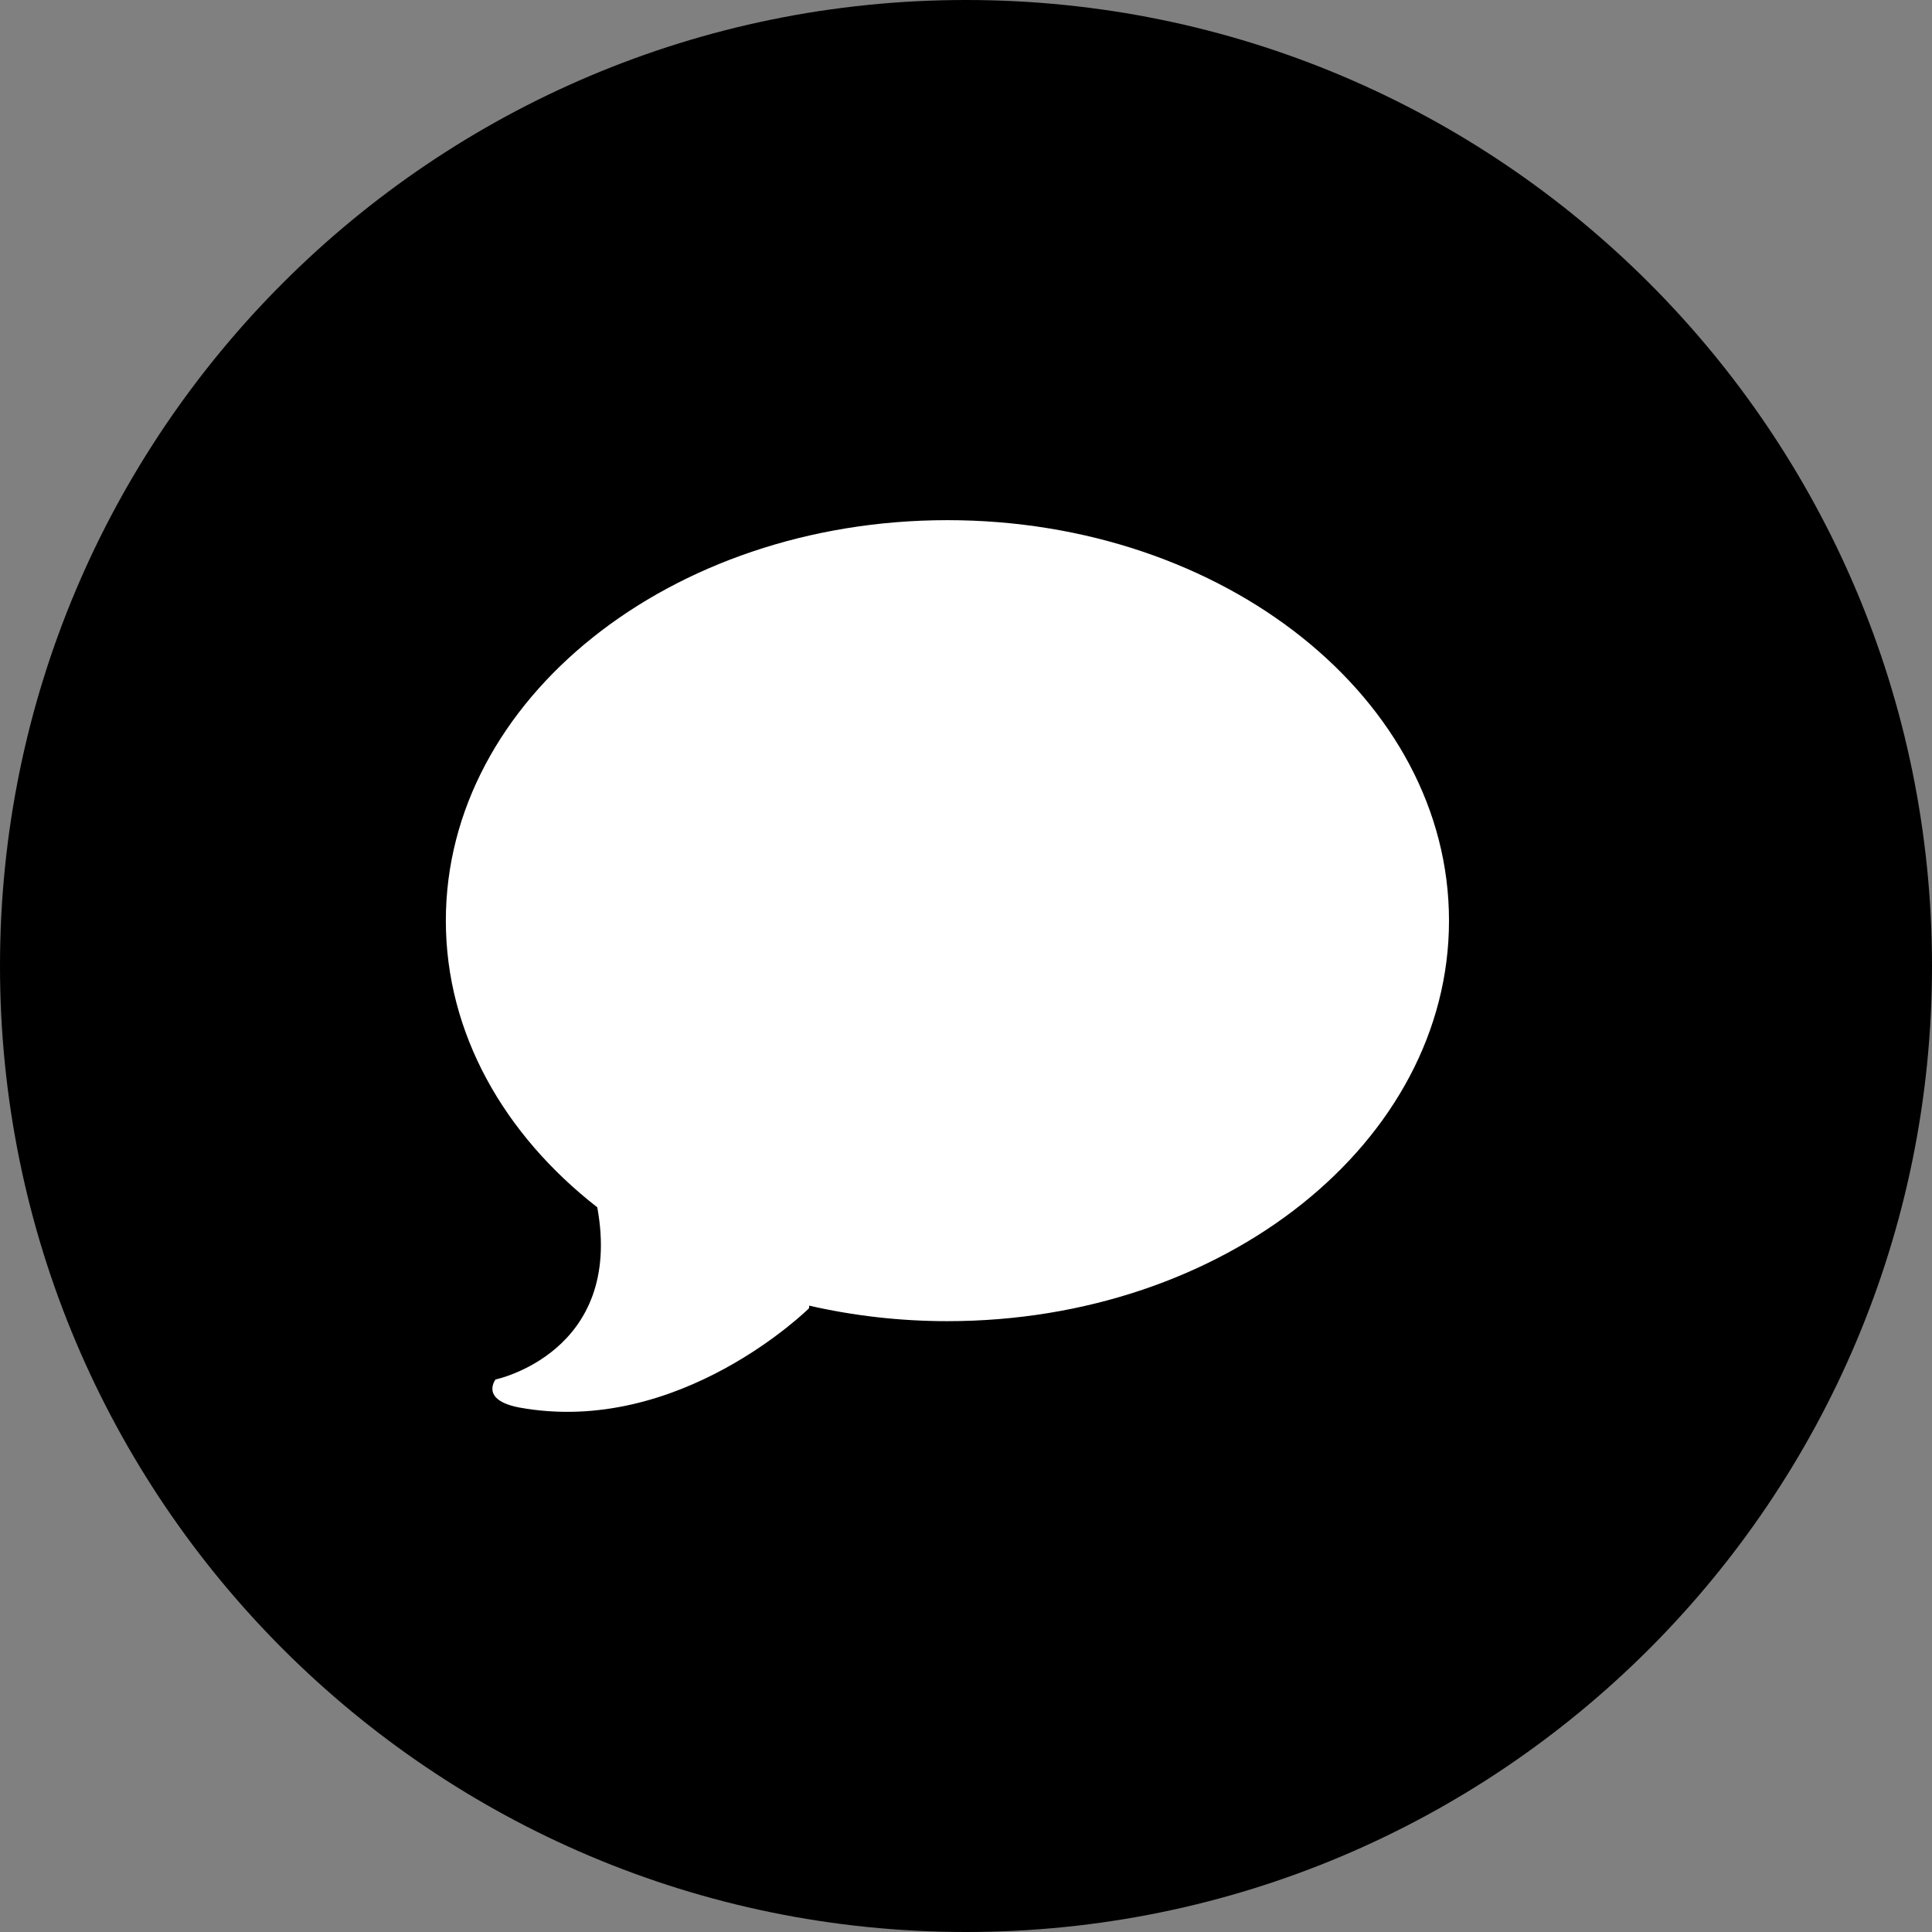 <?xml version="1.0" encoding="UTF-8"?> <svg xmlns="http://www.w3.org/2000/svg" xmlns:sketch="http://www.bohemiancoding.com/sketch/ns" xmlns:xlink="http://www.w3.org/1999/xlink" height="60px" version="1.1" viewBox="0 0 60 60" width="60px"><rect x="0" y="0" width="60" height="60" fill="#808080" stroke="none"/><title></title><defs></defs><g fill="none" fill-rule="evenodd" id="black" stroke="none" stroke-width="1"><g id="imessage"><path d="M30,60 C46.569,60 60,46.569 60,30 C60,13.431 46.569,0 30,0 C13.431,0 0,13.431 0,30 C0,46.569 13.431,60 30,60 Z" fill="#000000"></path><path d="M29.423,16.154 C20.82,16.154 13.846,21.723 13.846,28.592 C13.846,32.083 15.649,35.235 18.549,37.494 C19.374,42.007 15.39,42.841 15.39,42.841 C15.39,42.841 14.893,43.477 16.129,43.712 C21.103,44.619 25.126,40.628 25.126,40.628 L25.13,40.548 C26.495,40.86 27.934,41.03 29.423,41.03 C38.026,41.03 45,35.461 45,28.592 C45,21.722 38.026,16.154 29.423,16.154 L29.423,16.154 Z" fill="#FFFFFF"></path></g></g></svg> 